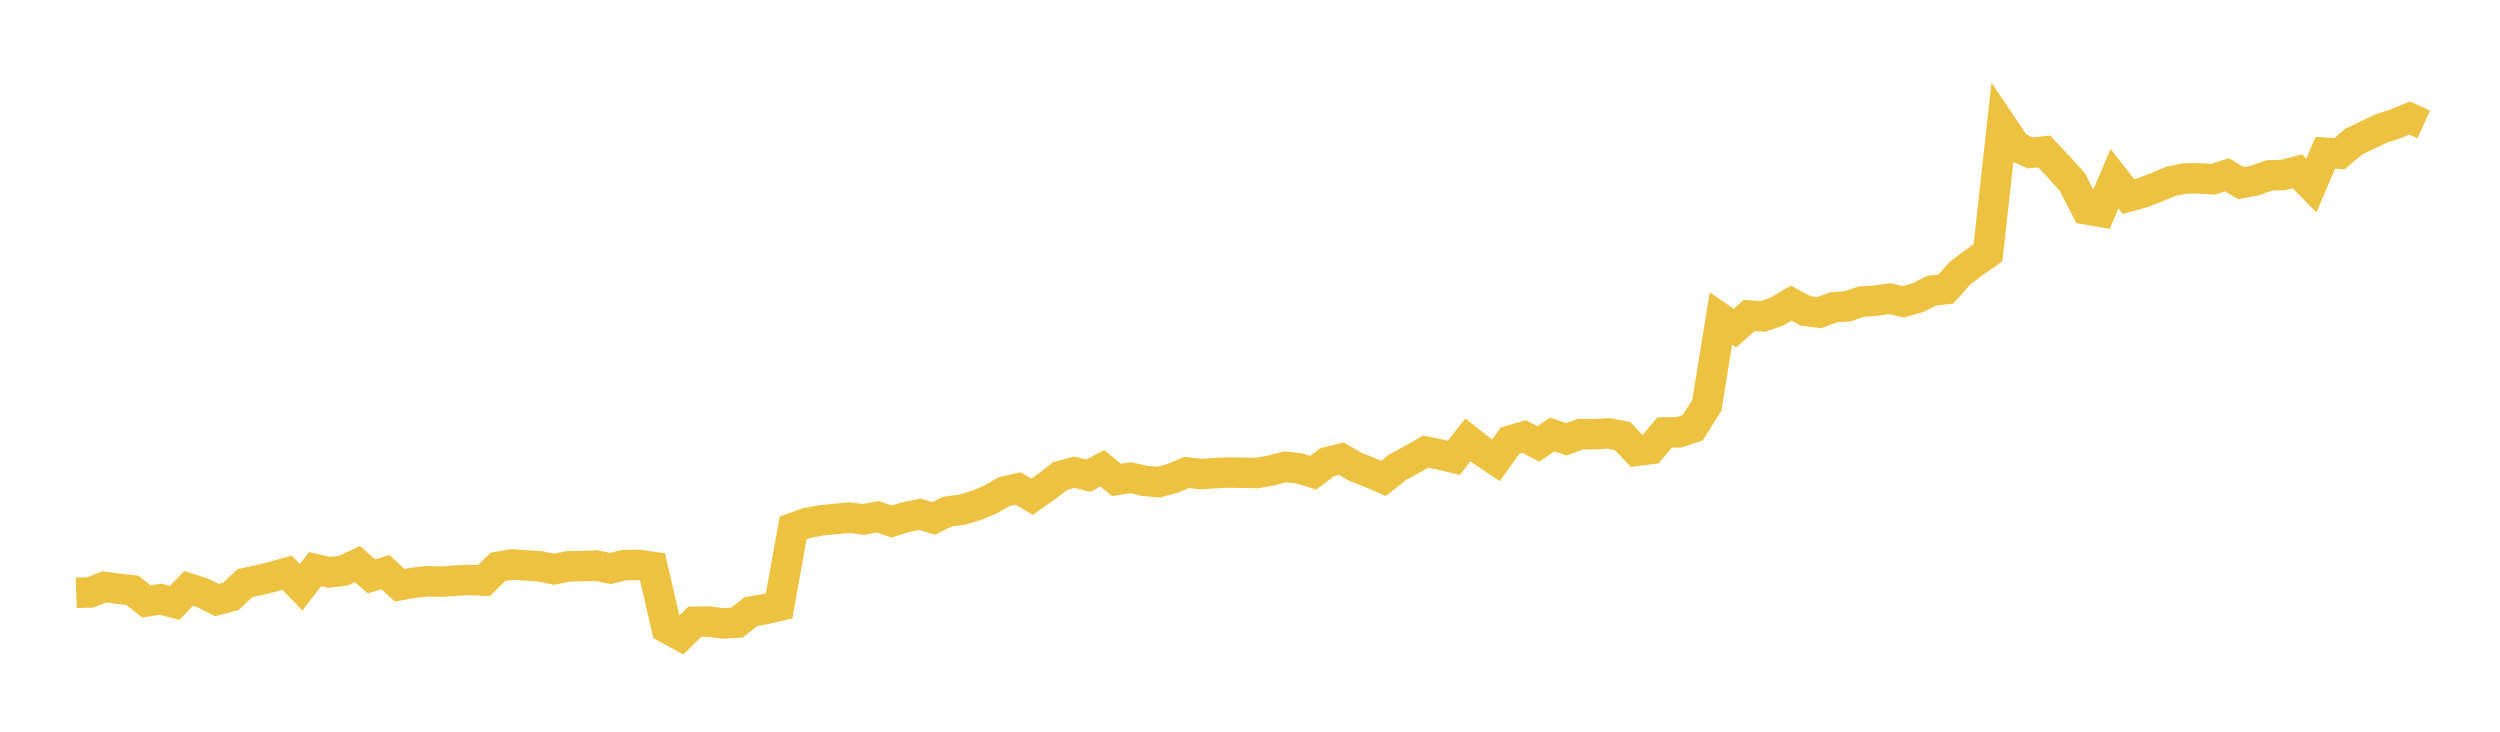 <svg width="164" height="48" xmlns="http://www.w3.org/2000/svg" xmlns:xlink="http://www.w3.org/1999/xlink"><path fill="none" stroke="rgb(237,194,64)" stroke-width="2" d="M5,38.892L5.922,38.861L6.844,38.503L7.766,38.626L8.689,38.729L9.611,39.459L10.533,39.308L11.455,39.552L12.377,38.599L13.299,38.892L14.222,39.362L15.144,39.119L16.066,38.254L16.988,38.056L17.91,37.829L18.832,37.573L19.754,38.523L20.677,37.333L21.599,37.546L22.521,37.438L23.443,37L24.365,37.807L25.287,37.532L26.21,38.39L27.132,38.231L28.054,38.129L28.976,38.154L29.898,38.09L30.82,38.044L31.743,38.085L32.665,37.188L33.587,37.03L34.509,37.094L35.431,37.154L36.353,37.342L37.275,37.155L38.198,37.136L39.12,37.099L40.042,37.294L40.964,37.066L41.886,37.06L42.808,37.191L43.731,41.203L44.653,41.704L45.575,40.788L46.497,40.774L47.419,40.895L48.341,40.841L49.263,40.119L50.186,39.961L51.108,39.749L52.03,34.632L52.952,34.303L53.874,34.138L54.796,34.043L55.719,33.957L56.641,34.077L57.563,33.899L58.485,34.211L59.407,33.928L60.329,33.736L61.251,34.008L62.174,33.554L63.096,33.439L64.018,33.163L64.94,32.784L65.862,32.257L66.784,32.042L67.707,32.586L68.629,31.933L69.551,31.228L70.473,30.976L71.395,31.202L72.317,30.718L73.24,31.484L74.162,31.339L75.084,31.544L76.006,31.626L76.928,31.381L77.85,30.993L78.772,31.101L79.695,31.037L80.617,30.999L81.539,31.012L82.461,31.031L83.383,30.865L84.305,30.622L85.228,30.723L86.15,31.01L87.072,30.315L87.994,30.091L88.916,30.622L89.838,30.984L90.76,31.384L91.683,30.651L92.605,30.152L93.527,29.626L94.449,29.814L95.371,30.034L96.293,28.857L97.216,29.583L98.138,30.192L99.06,28.905L99.982,28.635L100.904,29.122L101.826,28.499L102.749,28.822L103.671,28.482L104.593,28.484L105.515,28.432L106.437,28.603L107.359,29.574L108.281,29.459L109.204,28.367L110.126,28.364L111.048,28.052L111.97,26.582L112.892,20.892L113.814,21.524L114.737,20.702L115.659,20.754L116.581,20.433L117.503,19.884L118.425,20.39L119.347,20.51L120.269,20.157L121.192,20.098L122.114,19.784L123.036,19.723L123.958,19.591L124.88,19.797L125.802,19.533L126.725,19.067L127.647,18.964L128.569,17.925L129.491,17.225L130.413,16.582L131.335,8.246L132.257,9.616L133.18,10.029L134.102,9.937L135.024,10.922L135.946,11.943L136.868,13.737L137.79,13.893L138.713,11.722L139.635,12.895L140.557,12.636L141.479,12.284L142.401,11.9L143.323,11.706L144.246,11.699L145.168,11.76L146.09,11.468L147.012,12.017L147.934,11.842L148.856,11.508L149.778,11.481L150.701,11.238L151.623,12.172L152.545,10.021L153.467,10.081L154.389,9.303L155.311,8.85L156.234,8.42L157.156,8.12L158.078,7.743L159,8.163"></path></svg>